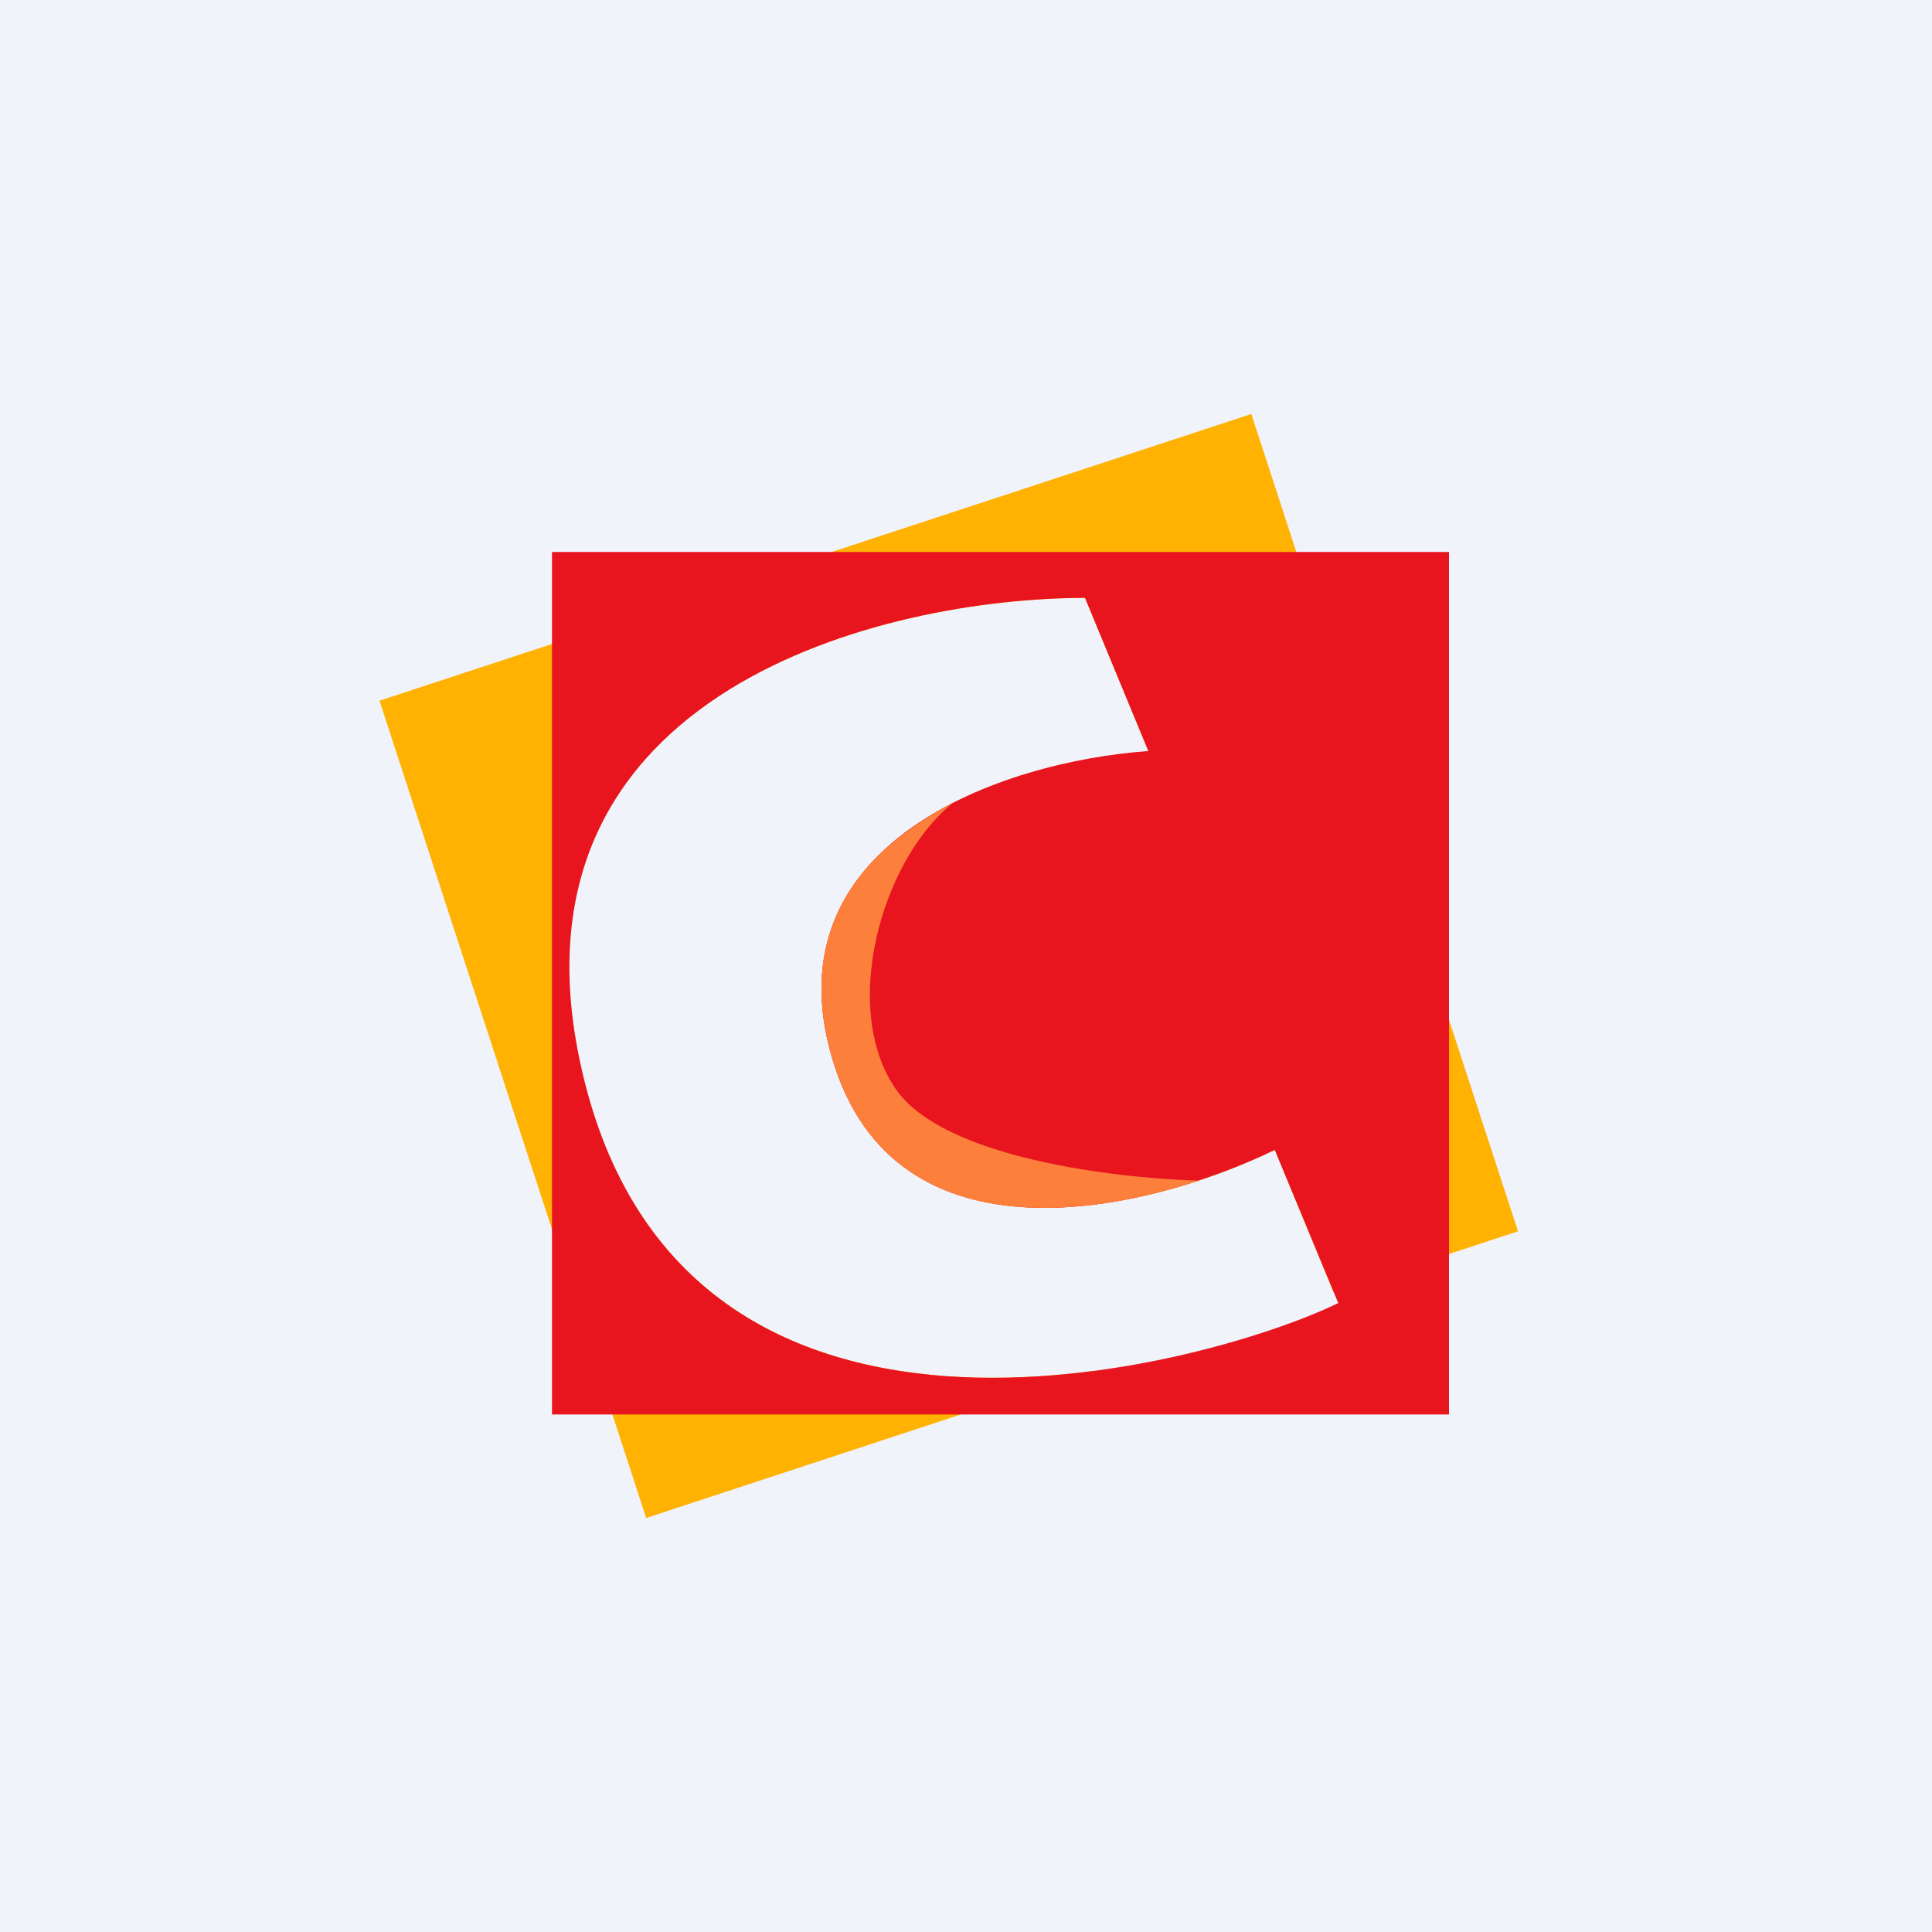 <svg width="56" height="56" viewBox="0 0 56 56" xmlns="http://www.w3.org/2000/svg"><path fill="#F0F3FA" d="M0 0h56v56H0z"/><path d="M36.27 12 11 20.31 18.73 44l12.95-4.26c-5.85.76-13.1-.38-14.9-9.07-2.2-10.67 8.87-13.34 14.67-13.34l1.84 4.45c-4.28.3-11 2.66-9.17 8.89 1.83 6.22 9.17 4.44 12.83 2.66l1.7 4.12L44 35.69 36.27 12Z" fill="#FFB202"/><path fill-rule="evenodd" d="M42 16H16v25h26V16Zm-8.71 5.78-1.84-4.45c-5.8 0-16.86 2.67-14.66 13.34 2.75 13.33 18.33 8.89 22 7.1l-1.84-4.44c-3.66 1.78-11 3.56-12.83-2.66-1.83-6.23 4.89-8.6 9.17-8.9Z" fill="#E8151F"/><path d="M34.76 34.22c-2.35-.06-7.42-.64-8.8-2.66-1.59-2.3-.45-6.57 1.65-8.28a9.4 9.4 0 0 0-2.03 1.4c-1.47 1.38-2.24 3.34-1.46 5.99 1.51 5.14 6.78 4.82 10.64 3.55Z" fill="#FD7F3C"/></svg>